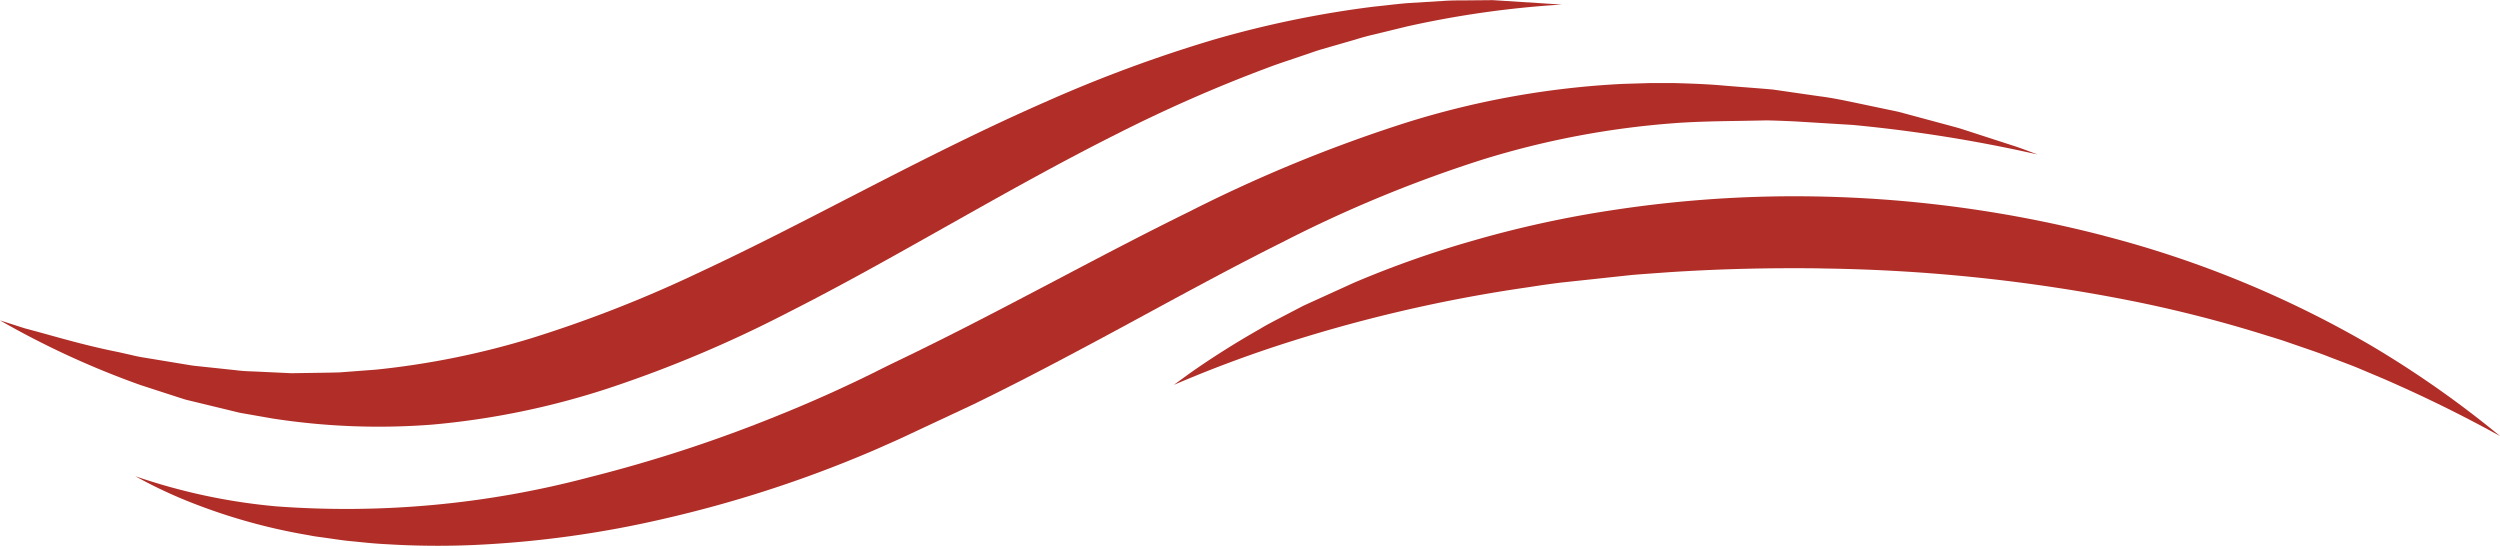 <?xml version="1.0" encoding="UTF-8"?> <svg xmlns="http://www.w3.org/2000/svg" id="subheading-icon" width="124.954" height="27.279" viewBox="0 0 124.954 27.279"><path id="Path_64" data-name="Path 64" d="M70.626,30.876c.189.061.381.125.575.182l2.69.652,1.618.283A34.635,34.635,0,0,0,83.5,32.3a39.431,39.431,0,0,0,8.82-1.82,61.587,61.587,0,0,0,8.941-3.772c2.685-1.357,5.24-2.8,7.714-4.192l.792-.445c2.432-1.37,5.25-2.946,7.937-4.291a73.745,73.745,0,0,1,7.532-3.31c.366-.14.743-.268,1.119-.393l1-.339c.194-.069.386-.135.583-.192l1.729-.5c.29-.091.588-.175.888-.241l1.638-.4a49.291,49.291,0,0,1,7.763-1.1l-3.452-.221-1.328.012c-.359,0-.725,0-1.1.025l-1.761.108c-.379.027-.77.074-1.166.118l-.656.071a51.96,51.96,0,0,0-7.905,1.633,69.653,69.653,0,0,0-8.456,3.128c-2.924,1.279-5.857,2.756-8.594,4.16l-1.463.752c-2.346,1.21-4.773,2.459-7.178,3.578a63.487,63.487,0,0,1-8.4,3.3A40.739,40.739,0,0,1,80.7,29.551l-1.82.138c-.379.012-.733.017-1.082.022l-1.345.02-1.775-.084-.258-.01a7.224,7.224,0,0,1-.738-.057l-1.807-.192c-.182-.017-.364-.037-.541-.069l-2.144-.354a7.36,7.36,0,0,1-.723-.143l-.659-.148c-1.293-.256-2.486-.585-3.538-.878-.391-.108-.767-.211-1.129-.307l-1.247-.4a43.32,43.32,0,0,0,7.013,3.229Z" transform="translate(-61.897 -11.077)" fill="#b12d27"></path><path id="Path_65" data-name="Path 65" d="M141.646,14.766c1.1-.076,2.181-.093,3.238-.108l1.313-.025c.484.01.932.03,1.377.049l2.9.177a72.635,72.635,0,0,1,9.258,1.48l-.487-.182c-.243-.091-.5-.187-.757-.266l-2.6-.843c-.172-.052-.357-.1-.538-.15l-2.319-.625c-.239-.069-.47-.116-.7-.162l-1.716-.361c-.58-.12-1.173-.246-1.785-.322l-2.336-.337c-.529-.047-1.1-.091-1.677-.135l-.711-.057c-.819-.076-1.647-.106-2.5-.13l-1.288,0-1.3.039a43.266,43.266,0,0,0-10.854,1.94,72.93,72.93,0,0,0-10.839,4.448c-2.228,1.094-4.426,2.25-6.612,3.4-1.311.688-2.619,1.375-3.922,2.046-.873.45-1.741.888-2.594,1.308-.4.2-.814.4-1.227.6-.45.216-.9.435-1.328.652-1.6.794-3.209,1.515-4.913,2.2a70.932,70.932,0,0,1-9.361,3.061A47.383,47.383,0,0,1,71.7,33.925a29.783,29.783,0,0,1-7.05-1.507,23.642,23.642,0,0,0,2.3,1.116,29.246,29.246,0,0,0,6.4,1.839c.221.047.428.074.634.1l.625.089c.209.03.418.061.632.084l.5.049c.489.052.993.1,1.5.123a41.684,41.684,0,0,0,4.313.039A52.275,52.275,0,0,0,91.05,34.55,61.282,61.282,0,0,0,101.3,31.235c.27-.113.543-.234.811-.354l.5-.221c.28-.125.566-.258.848-.393l3.027-1.416c1.559-.757,3.231-1.611,5.255-2.69q1.715-.911,3.386-1.822c2.373-1.286,4.615-2.5,6.878-3.629a65.377,65.377,0,0,1,9.968-4.114,43.083,43.083,0,0,1,9.676-1.829" transform="translate(-57.886 -8.616)" fill="#b12d27"></path><path id="Path_66" data-name="Path 66" d="M132.264,17.044a61.727,61.727,0,0,0-16.514-1.97,60.447,60.447,0,0,0-8.06.684,54.159,54.159,0,0,0-7.035,1.542,50.533,50.533,0,0,0-5.9,2.088l-2.523,1.148-1.456.76c-.246.13-.484.256-.716.4-1.274.725-2.456,1.473-3.531,2.233l-.263.192c-.175.128-.347.251-.509.371a62.235,62.235,0,0,1,5.938-2.2,74.318,74.318,0,0,1,11.672-2.665l.657-.1c.352-.052.706-.1,1.065-.145L108.644,19c.366-.032.733-.057,1.1-.084l.75-.054c2.031-.133,4.087-.2,6.14-.2.558,0,1.121,0,1.679.015a84.737,84.737,0,0,1,15.4,1.635,65.34,65.34,0,0,1,6.73,1.734l.278.084c.17.054.339.106.509.162l1.1.379c.391.135.777.266,1.151.416l.561.214c.28.108.561.211.834.322l1.347.568c2.324,1.011,4.276,2.006,5.82,2.862a51.208,51.208,0,0,0-6.405-4.5,52.543,52.543,0,0,0-13.369-5.505" transform="translate(-27.084 -5.256)" fill="#b12d27"></path></svg> 